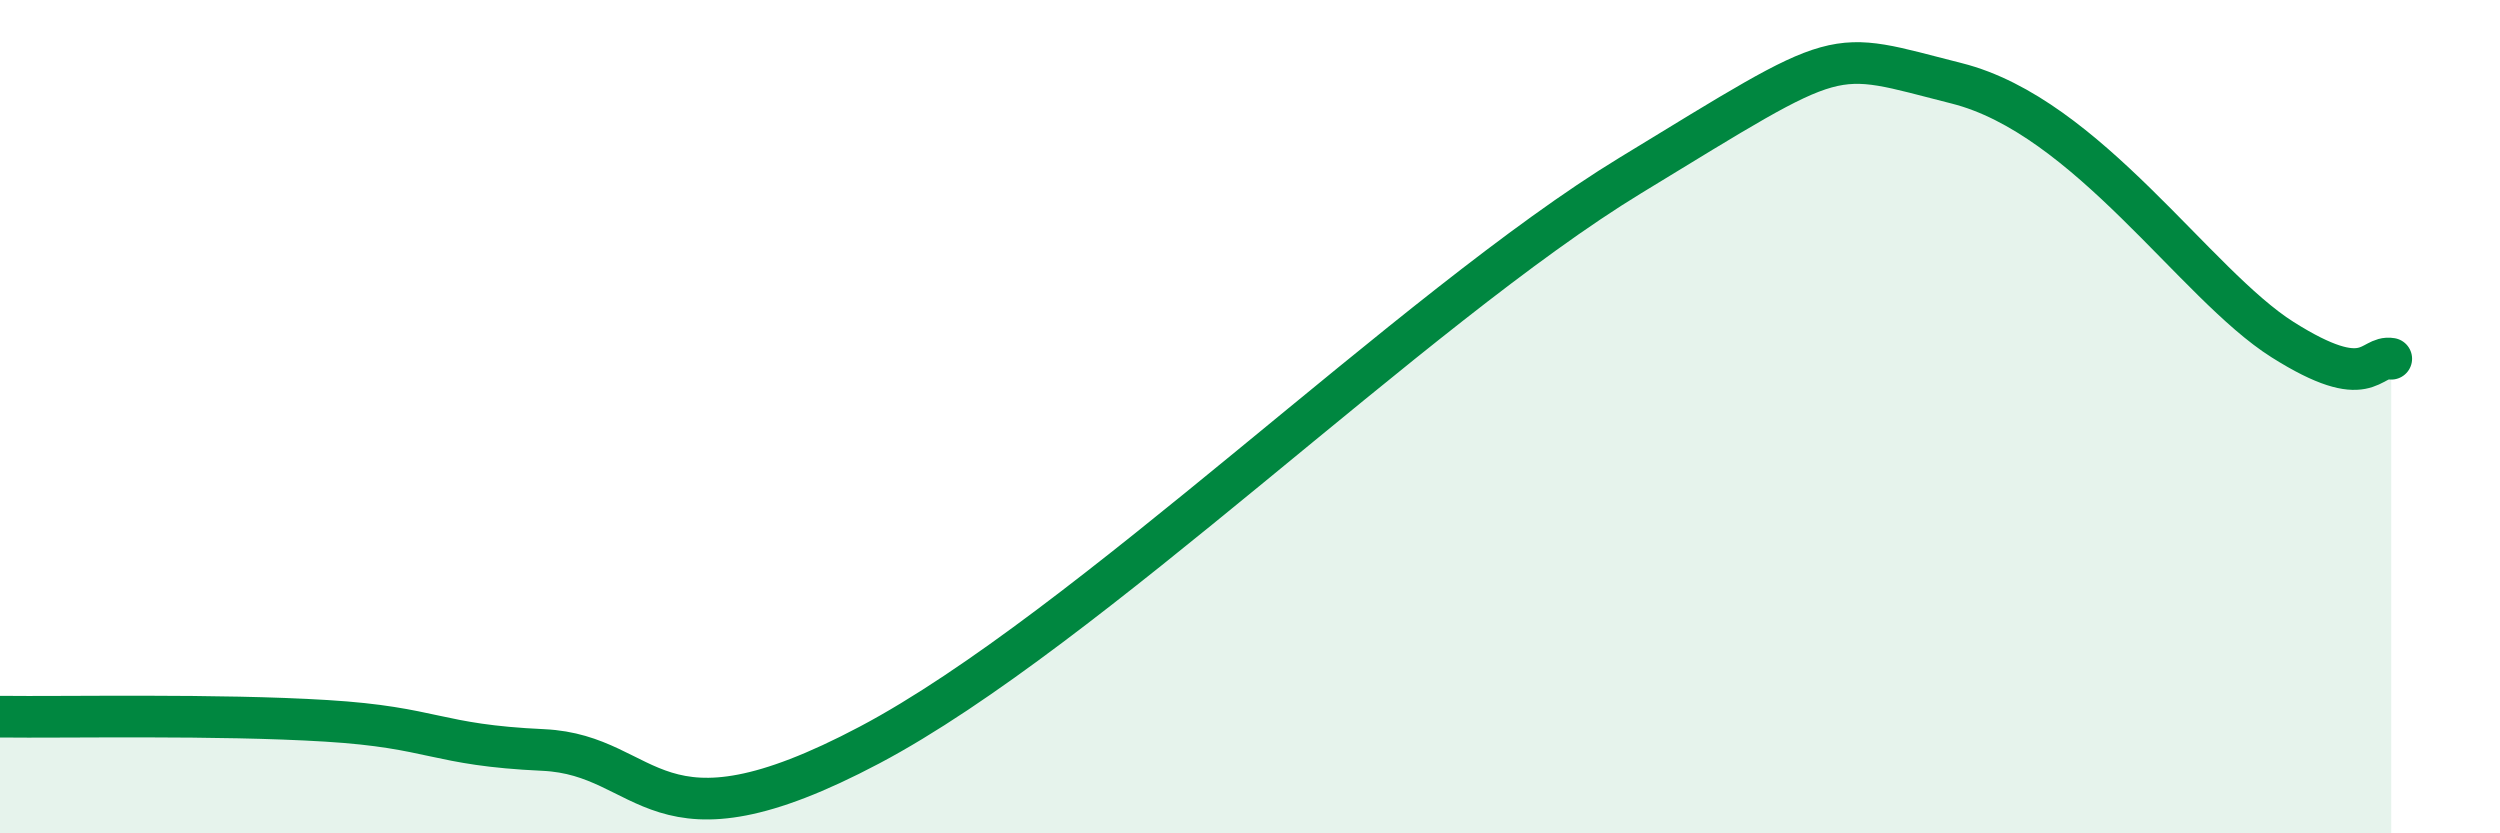 
    <svg width="60" height="20" viewBox="0 0 60 20" xmlns="http://www.w3.org/2000/svg">
      <path
        d="M 0,17.2 C 1.57,17.22 5.22,17.14 7.83,17.3 C 10.44,17.46 10.43,17.88 13.04,18 C 15.65,18.12 15.65,20.64 20.87,17.88 C 26.09,15.12 33.91,7.39 39.13,4.21 C 44.35,1.03 43.83,1.21 46.96,2 C 50.09,2.79 52.69,6.83 54.78,8.15 C 56.87,9.47 56.87,8.52 57.39,8.61L57.39 20L0 20Z"
        fill="#008740"
        opacity="0.1"
        stroke-linecap="round"
        stroke-linejoin="round"
      />
      <path
        d="M 0,17.2 C 1.57,17.22 5.22,17.14 7.83,17.3 C 10.44,17.46 10.43,17.88 13.04,18 C 15.65,18.12 15.65,20.64 20.87,17.88 C 26.09,15.12 33.91,7.39 39.13,4.21 C 44.35,1.03 43.83,1.21 46.96,2 C 50.09,2.79 52.69,6.83 54.78,8.15 C 56.87,9.47 56.87,8.52 57.39,8.61"
        stroke="#008740"
        stroke-width="1"
        fill="none"
        stroke-linecap="round"
        stroke-linejoin="round"
      />
    </svg>
  